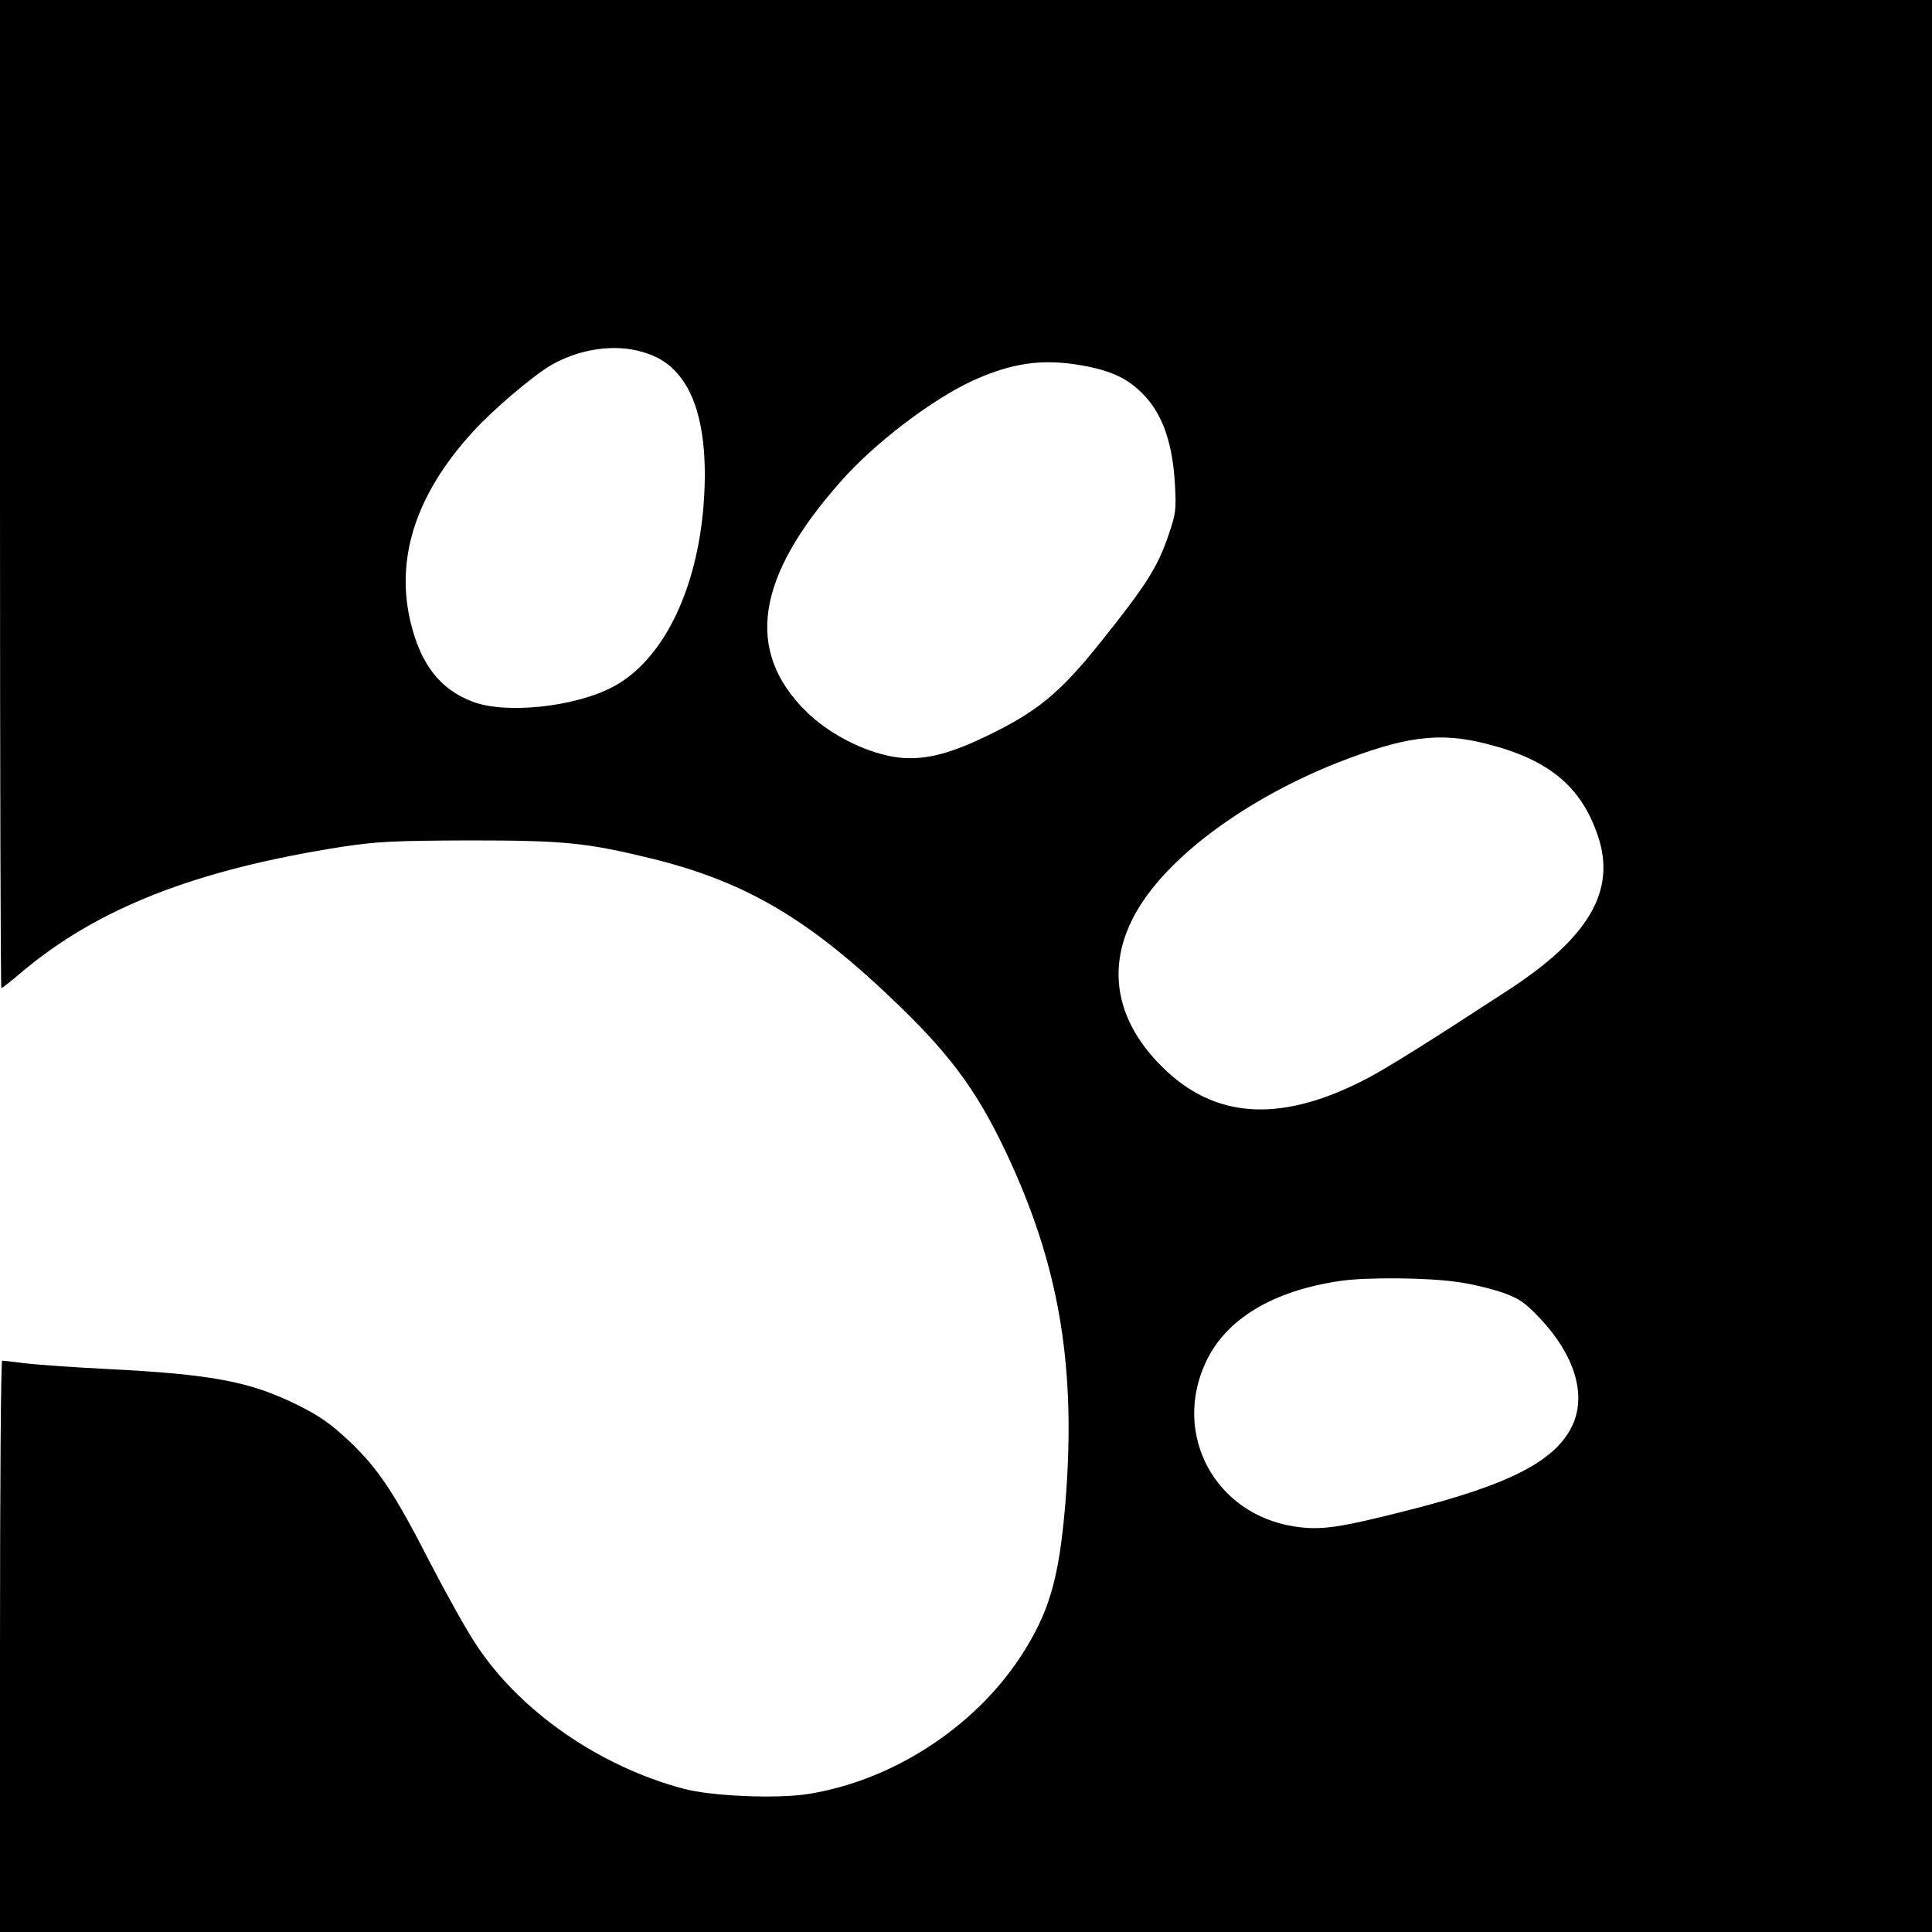 <?xml version="1.0" standalone="no"?>
<!DOCTYPE svg PUBLIC "-//W3C//DTD SVG 20010904//EN"
 "http://www.w3.org/TR/2001/REC-SVG-20010904/DTD/svg10.dtd">
<svg version="1.0" xmlns="http://www.w3.org/2000/svg"
 width="700pt" height="700pt" viewBox="0 0 700 700"
 preserveAspectRatio="xMidYMid meet">
<g transform="translate(0,700) scale(0.1,-0.1)"
fill="#000000" stroke="none">
<path d="M0 5210 c0 -984 2 -1790 5 -1790 3 0 34 24 69 54 277 235 634 375
1166 458 127 19 185 22 460 23 344 0 424 -8 658 -65 347 -85 578 -222 901
-535 198 -192 294 -327 404 -569 179 -393 236 -752 197 -1233 -23 -276 -59
-399 -166 -561 -169 -254 -463 -444 -766 -492 -112 -18 -351 -8 -451 19 -306
81 -594 282 -751 521 -35 52 -109 185 -166 295 -131 256 -189 343 -295 444
-69 64 -107 91 -188 131 -172 85 -311 111 -692 130 -116 6 -246 15 -290 20
-44 6 -83 10 -87 10 -5 0 -8 -466 -8 -1035 l0 -1035 3500 0 3500 0 0 3500 0
3500 -3500 0 -3500 0 0 -1790z m2327 515 c69 -20 112 -52 151 -109 62 -93 87
-247 71 -448 -25 -312 -149 -561 -327 -656 -139 -74 -393 -101 -513 -53 -113
44 -182 131 -219 277 -60 235 14 470 222 698 72 80 216 202 283 242 103 60
231 79 332 49z m1593 -49 c112 -20 172 -50 230 -113 64 -70 99 -173 107 -318
5 -91 3 -107 -22 -180 -40 -119 -81 -184 -246 -390 -150 -188 -232 -255 -423
-346 -140 -67 -234 -87 -329 -71 -111 19 -238 86 -318 166 -220 219 -180 484
125 829 122 140 334 301 483 369 142 64 252 79 393 54z m1466 -1371 c226 -57
344 -155 404 -335 66 -197 -33 -367 -325 -557 -274 -179 -430 -277 -509 -319
-302 -159 -538 -151 -727 23 -203 188 -232 413 -80 629 128 183 392 369 693
489 247 97 372 114 544 70z m-105 -1950 c52 -7 126 -25 165 -39 59 -21 79 -35
135 -94 122 -130 166 -270 119 -380 -58 -133 -226 -221 -610 -317 -241 -61
-305 -70 -398 -56 -289 43 -446 333 -323 596 73 156 242 258 487 294 95 14
321 12 425 -4z"/>
</g>
</svg>
